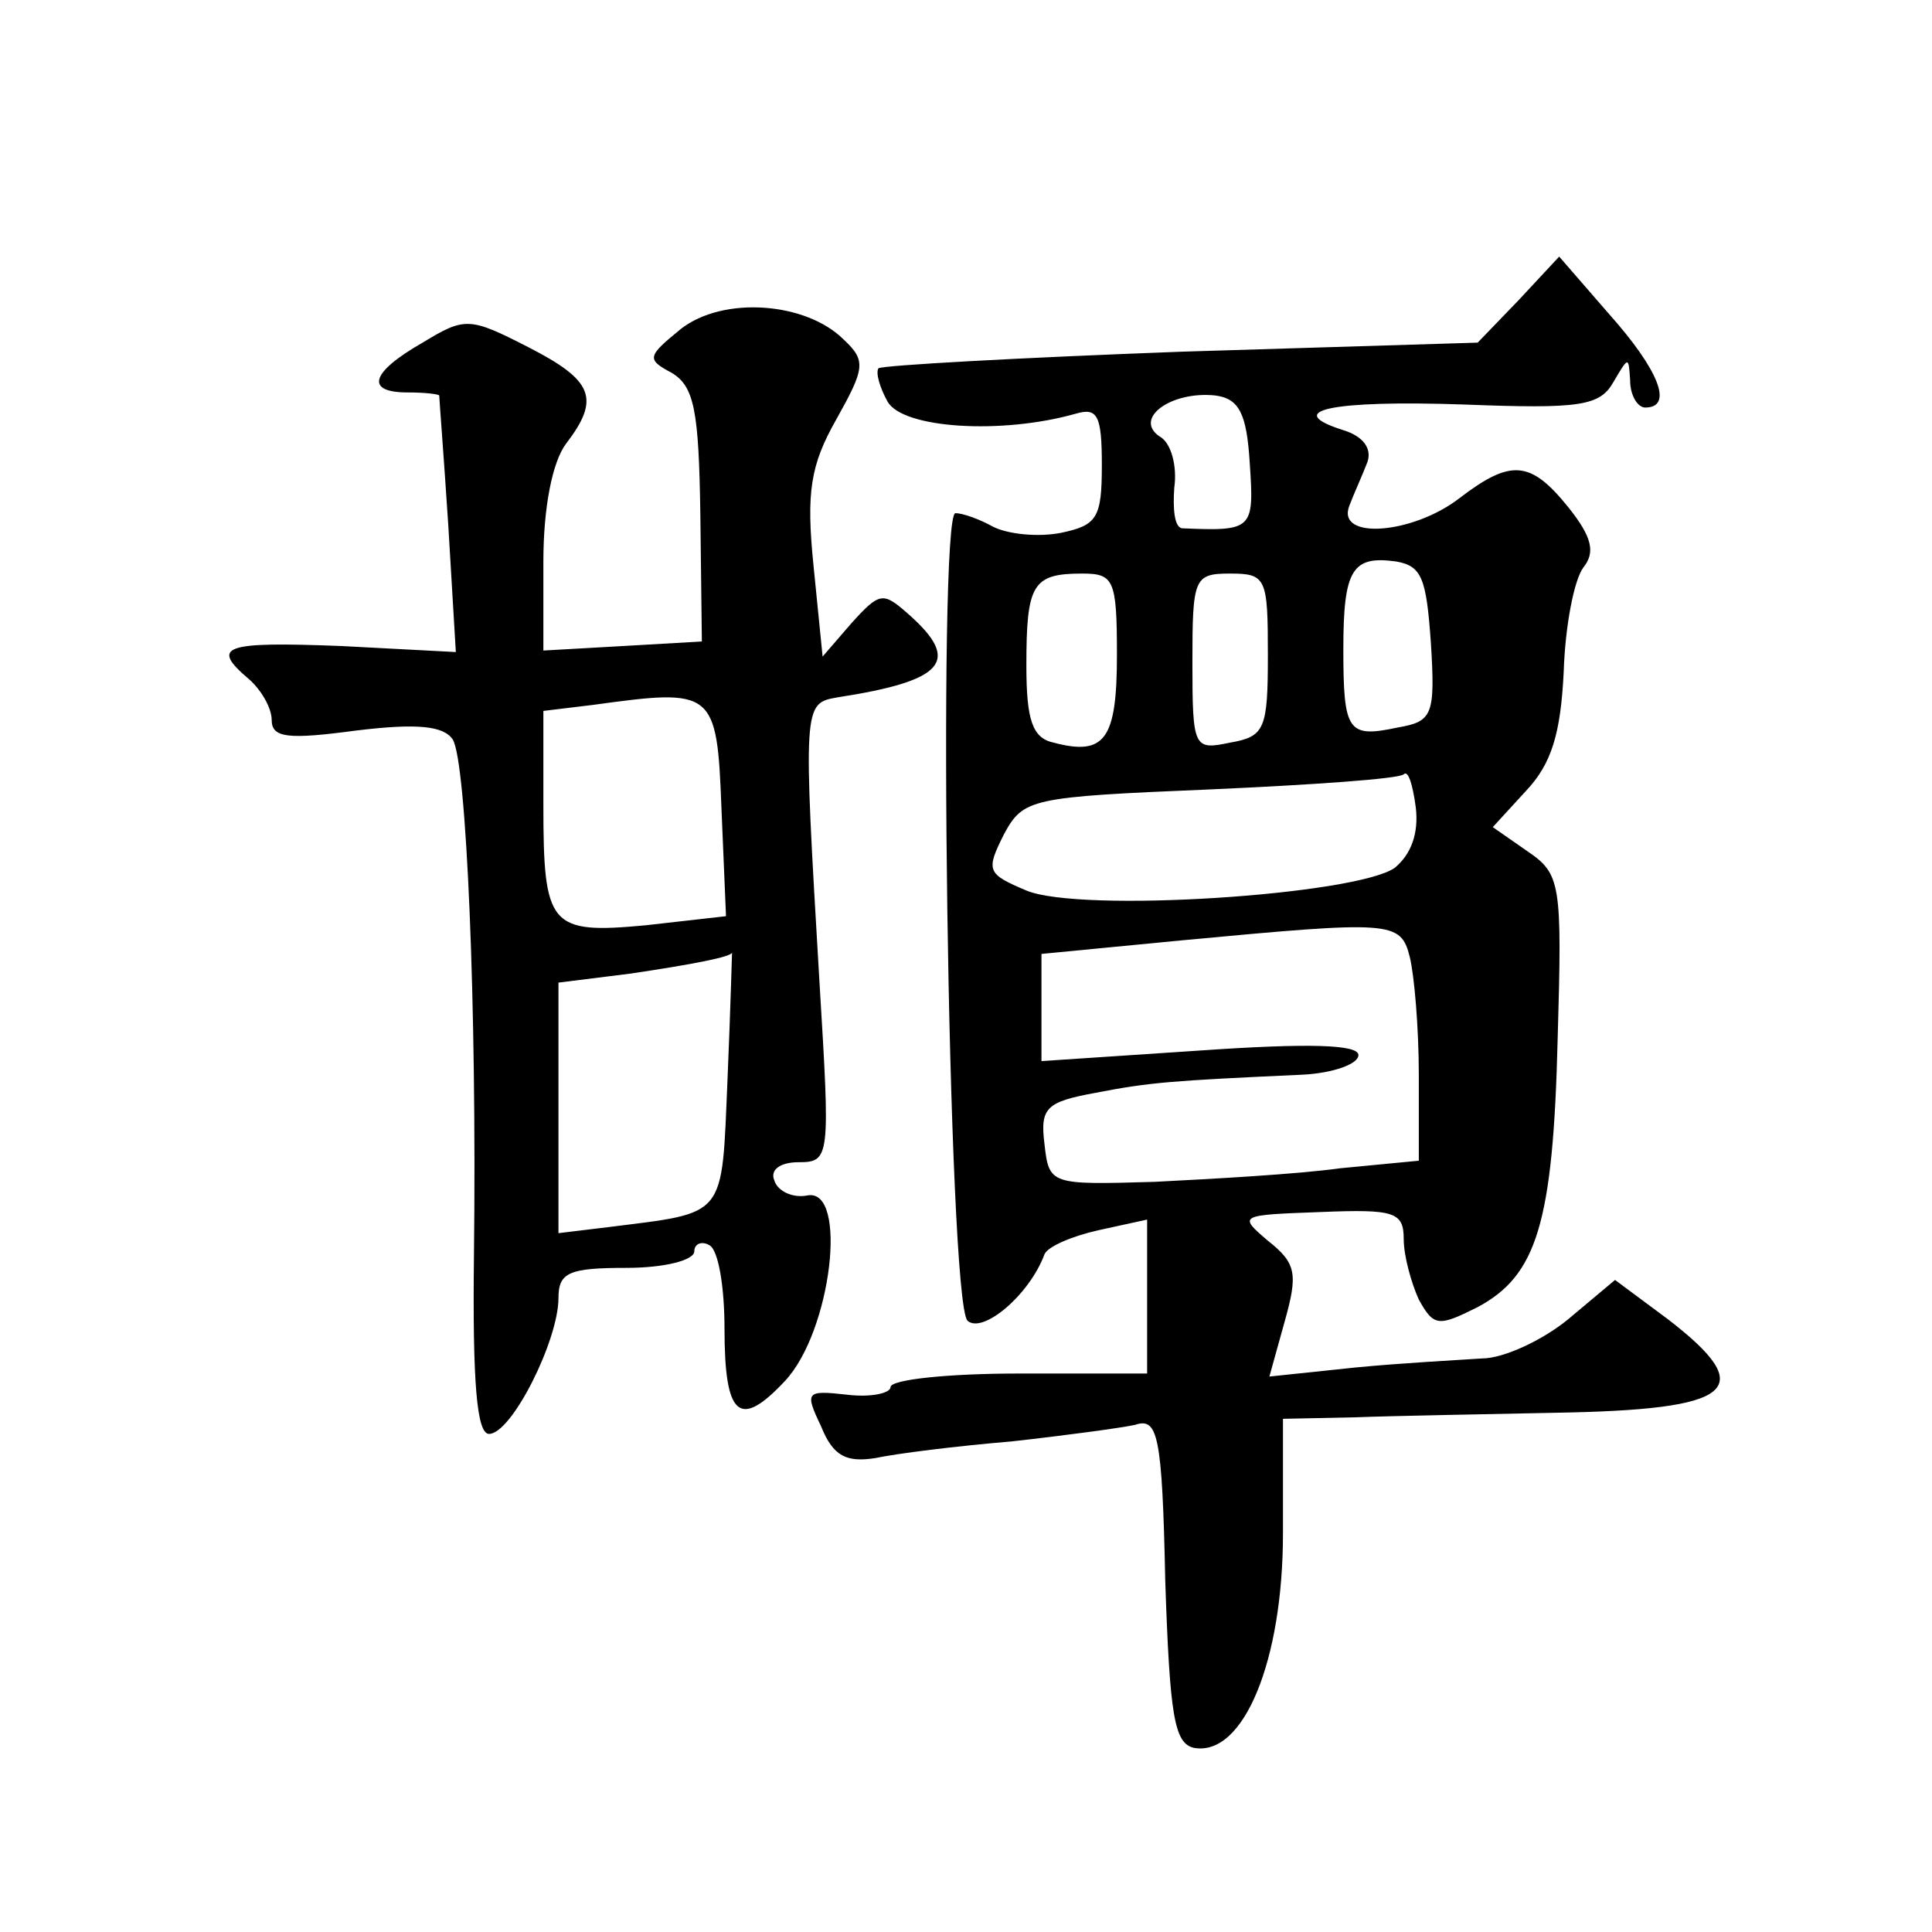 <?xml version="1.0" standalone="no"?>
<!DOCTYPE svg PUBLIC "-//W3C//DTD SVG 20010904//EN"
 "http://www.w3.org/TR/2001/REC-SVG-20010904/DTD/svg10.dtd">
<svg version="1.0" xmlns="http://www.w3.org/2000/svg"
 width="128pt" height="128pt" viewBox="0 0 128 128"
 preserveAspectRatio="xMidYMid meet">
<g transform="translate(0,128) scale(0.1,-0.1)"
fill="#0" stroke="none">
<path d="M1006 1081 l-27 -28 -196 -6 c-108 -4 -198 -9 -201 -11 -2 -3 1 -13 6
-22 10 -18 76 -22 125 -8 14 4 17 -1 17 -34 0 -35 -3 -40 -27 -45 -15 -3 -35 -1
-45 4 -9 5 -20 9 -25 9 -12 0 -5 -522 8 -535 10 -9 41 17 51 44 2 5 18 12 36 16
l32 7 0 -51 0 -51 -85 0 c-47 0 -85 -4 -85 -9 0 -4 -13 -7 -29 -5 -27 3 -28 2 -17
-21 8 -20 17 -24 36 -21 14 3 54 8 90 11 36 4 73 9 82 11 15 5 18 -6 20 -103 3
-90 6 -108 19 -111 33 -6 59 58 59 142 l0 76 48 1 c26 1 85 2 132 3 119 2 136 15
75 62 l-35 26 -31 -26 c-17 -14 -43 -26 -57 -26 -15 -1 -53 -3 -84 -6 l-57 -6 10
36 c9 32 8 39 -11 54 -20 17 -19 17 35 19 49 2 55 0 55 -18 0 -11 5 -29 10 -40
10 -18 13 -18 39 -5 39 21 50 55 53 178 3 103 2 109 -20 124 l-23 16 22 24 c17
18 23 38 25 79 1 31 7 61 13 69 8 10 6 20 -10 40 -25 31 -38 32 -72 6 -31 -24 -82
-28 -73 -5 3 8 9 21 12 29 3 9 -3 17 -16 21 -41 13 -8 20 80 17 77 -3 90 -1 99
15 10 17 10 17 11 1 0 -10 5 -18 10 -18 19 0 9 25 -24 62 l-33 38 -27 -29z m-178
-108 c3 -44 2 -45 -45 -43 -5 1 -6 13 -5 27 2 14 -2 30 -10 34 -17 12 8 30 37 27
16 -2 21 -12 23 -45z m120 -119 c3 -48 1 -52 -22 -56 -33 -7 -36 -3 -36 52 0 53
6 62 35 58 17 -3 20 -11 23 -54z m-208 -8 c0 -56 -8 -67 -42 -58 -14 3 -18 15 -18
51 0 54 4 61 37 61 21 0 23 -4 23 -54z m100 0 c0 -49 -2 -54 -25 -58 -24 -5 -25
-4 -25 53 0 56 1 59 25 59 24 0 25 -3 25 -54z m84 -141 c-26 -18 -208 -30 -244
-15 -26 11 -27 13 -15 37 13 24 17 25 137 30 67 3 125 7 128 10 3 3 6 -7 8 -22
2 -17 -3 -31 -14 -40z m10 -59 c3 -12 6 -47 6 -78 l0 -57 -52 -5 c-29 -4 -84 -7
-123 -9 -69 -2 -70 -2 -73 25 -3 24 1 28 34 34 36 7 50 8 137 12 20 1 37 7 37 13
0 7 -33 8 -105 3 l-105 -7 0 36 0 35 93 9 c139 13 145 13 151 -11z M451 1062 c-22
-18 -23 -20 -6 -29 15 -9 18 -25 19 -94 l1 -84 -52 -3 -53 -3 0 59 c0 36 6 66 15
78 23 30 18 42 -25 64 -39 20 -42 20 -70 3 -35 -20 -38 -33 -10 -33 11 0 20 -1
21 -2 0 -2 3 -40 6 -86 l5 -84 -76 4 c-78 3 -87 0 -61 -22 8 -7 15 -19 15 -27 0
-12 11 -13 56 -7 41 5 58 3 64 -6 9 -15 16 -175 14 -342 -1 -85 2 -118 10 -118
15 0 46 62 46 90 0 17 7 20 45 20 25 0 45 5 45 11 0 5 5 7 10 4 6 -3 10 -28 10
-55 0 -59 10 -67 40 -35 31 33 42 128 15 123 -10 -2 -20 3 -22 10 -3 7 4 12 16
12 21 0 21 3 14 118 -11 186 -11 186 12 190 71 11 82 24 47 55 -17 15 -19 15 -38
-6 l-19 -22 -6 60 c-5 49 -2 67 15 97 19 34 20 39 5 53 -25 25 -80 29 -108 7z m27
-318 l3 -71 -53 -6 c-64 -6 -68 -1 -68 80 l0 62 33 4 c80 11 82 10 85 -69z m4 -179
c-4 -93 0 -88 -79 -98 l-33 -4 0 83 0 83 48 6 c40 6 67 11 67 14 0 1 -1 -37 -3
-84z"/>
</g>
</svg>
